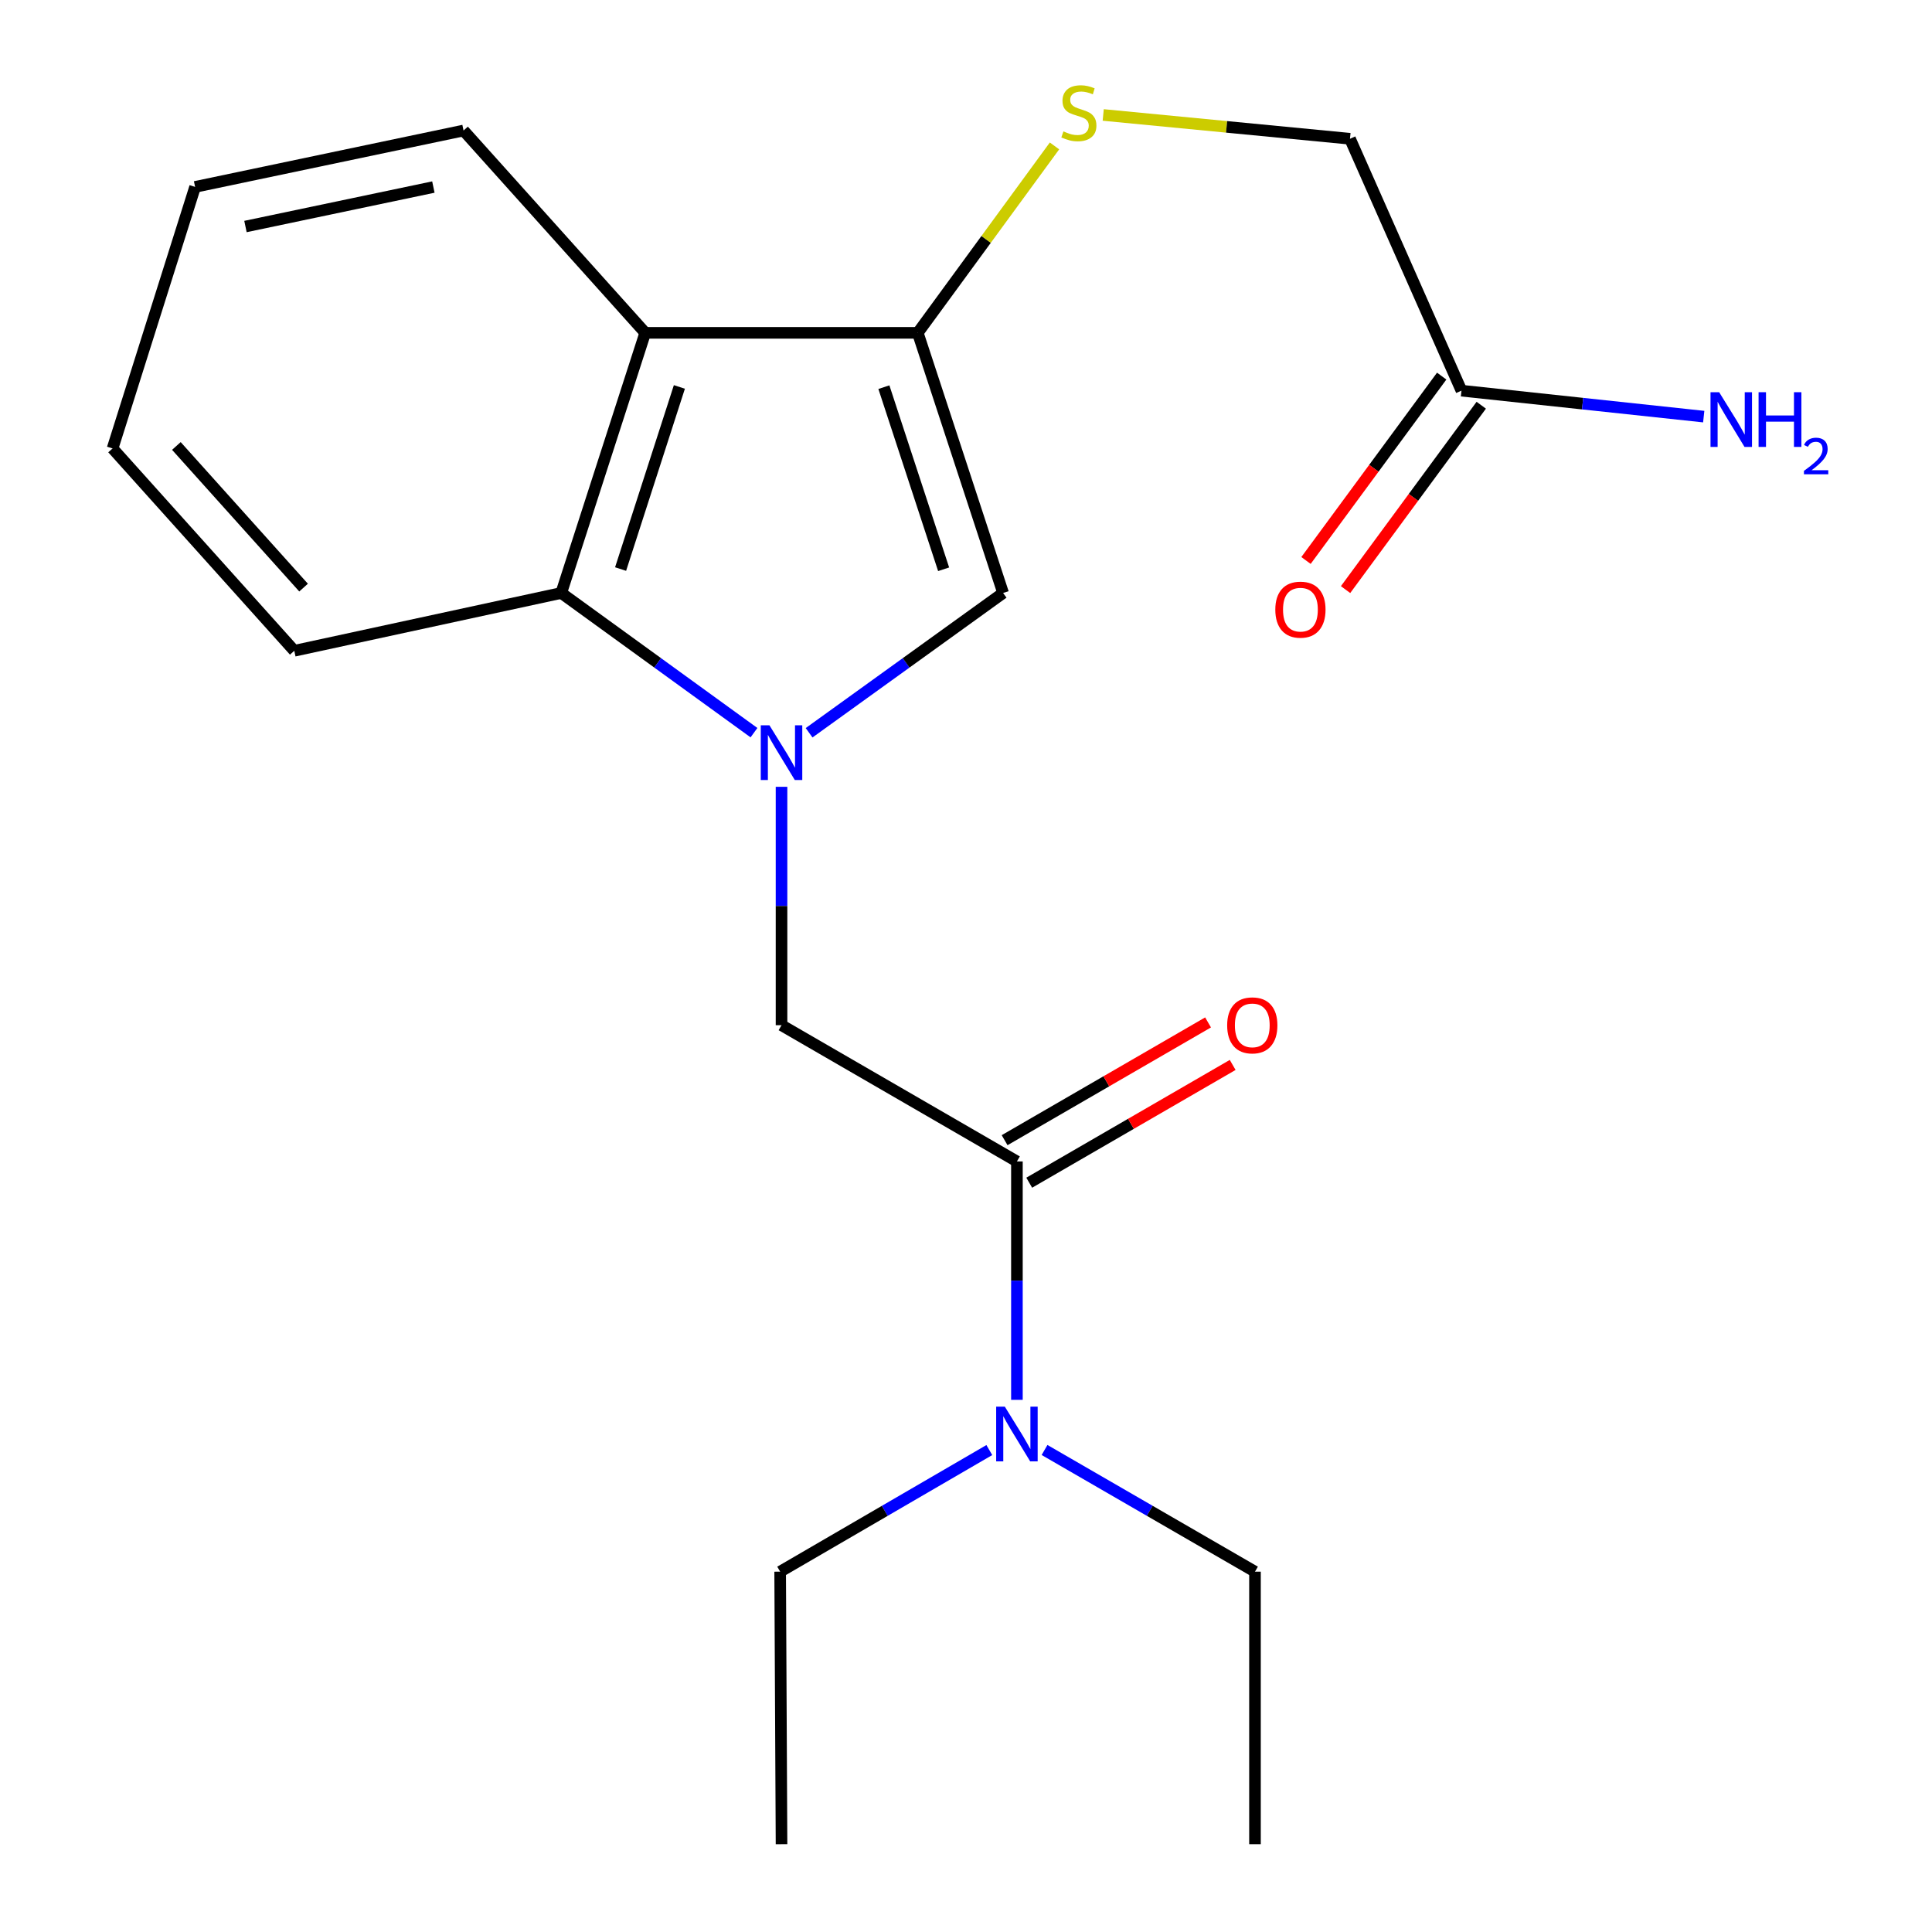 <?xml version='1.0' encoding='iso-8859-1'?>
<svg version='1.1' baseProfile='full'
              xmlns='http://www.w3.org/2000/svg'
                      xmlns:rdkit='http://www.rdkit.org/xml'
                      xmlns:xlink='http://www.w3.org/1999/xlink'
                  xml:space='preserve'
width='1000px' height='1000px' viewBox='0 0 1000 1000'>
<!-- END OF HEADER -->
<rect style='opacity:1.0;fill:#FFFFFF;stroke:none' width='1000' height='1000' x='0' y='0'> </rect>
<path class='bond-1' d='M 418.789,379.279 L 468.998,343.102' style='fill:none;fill-rule:evenodd;stroke:#0000FF;stroke-width:6px;stroke-linecap:butt;stroke-linejoin:miter;stroke-opacity:1' />
<path class='bond-1' d='M 468.998,343.102 L 519.206,306.925' style='fill:none;fill-rule:evenodd;stroke:#000000;stroke-width:6px;stroke-linecap:butt;stroke-linejoin:miter;stroke-opacity:1' />
<path class='bond-3' d='M 390.254,379.228 L 340.378,343.077' style='fill:none;fill-rule:evenodd;stroke:#0000FF;stroke-width:6px;stroke-linecap:butt;stroke-linejoin:miter;stroke-opacity:1' />
<path class='bond-3' d='M 340.378,343.077 L 290.501,306.925' style='fill:none;fill-rule:evenodd;stroke:#000000;stroke-width:6px;stroke-linecap:butt;stroke-linejoin:miter;stroke-opacity:1' />
<path class='bond-5' d='M 404.515,407.251 L 404.515,468.947' style='fill:none;fill-rule:evenodd;stroke:#0000FF;stroke-width:6px;stroke-linecap:butt;stroke-linejoin:miter;stroke-opacity:1' />
<path class='bond-5' d='M 404.515,468.947 L 404.515,530.644' style='fill:none;fill-rule:evenodd;stroke:#000000;stroke-width:6px;stroke-linecap:butt;stroke-linejoin:miter;stroke-opacity:1' />
<path class='bond-0' d='M 475.033,172.273 L 519.206,306.925' style='fill:none;fill-rule:evenodd;stroke:#000000;stroke-width:6px;stroke-linecap:butt;stroke-linejoin:miter;stroke-opacity:1' />
<path class='bond-0' d='M 457.499,200.397 L 488.42,294.653' style='fill:none;fill-rule:evenodd;stroke:#000000;stroke-width:6px;stroke-linecap:butt;stroke-linejoin:miter;stroke-opacity:1' />
<path class='bond-6' d='M 475.033,172.273 L 510.422,123.9' style='fill:none;fill-rule:evenodd;stroke:#000000;stroke-width:6px;stroke-linecap:butt;stroke-linejoin:miter;stroke-opacity:1' />
<path class='bond-6' d='M 510.422,123.9 L 545.81,75.526' style='fill:none;fill-rule:evenodd;stroke:#CCCC00;stroke-width:6px;stroke-linecap:butt;stroke-linejoin:miter;stroke-opacity:1' />
<path class='bond-21' d='M 475.033,172.273 L 333.968,172.273' style='fill:none;fill-rule:evenodd;stroke:#000000;stroke-width:6px;stroke-linecap:butt;stroke-linejoin:miter;stroke-opacity:1' />
<path class='bond-2' d='M 333.968,172.273 L 290.501,306.925' style='fill:none;fill-rule:evenodd;stroke:#000000;stroke-width:6px;stroke-linecap:butt;stroke-linejoin:miter;stroke-opacity:1' />
<path class='bond-2' d='M 351.646,200.282 L 321.219,294.539' style='fill:none;fill-rule:evenodd;stroke:#000000;stroke-width:6px;stroke-linecap:butt;stroke-linejoin:miter;stroke-opacity:1' />
<path class='bond-13' d='M 333.968,172.273 L 239.929,67.555' style='fill:none;fill-rule:evenodd;stroke:#000000;stroke-width:6px;stroke-linecap:butt;stroke-linejoin:miter;stroke-opacity:1' />
<path class='bond-14' d='M 290.501,306.925 L 152.318,336.845' style='fill:none;fill-rule:evenodd;stroke:#000000;stroke-width:6px;stroke-linecap:butt;stroke-linejoin:miter;stroke-opacity:1' />
<path class='bond-4' d='M 526.354,601.162 L 404.515,530.644' style='fill:none;fill-rule:evenodd;stroke:#000000;stroke-width:6px;stroke-linecap:butt;stroke-linejoin:miter;stroke-opacity:1' />
<path class='bond-8' d='M 526.354,601.162 L 526.354,662.858' style='fill:none;fill-rule:evenodd;stroke:#000000;stroke-width:6px;stroke-linecap:butt;stroke-linejoin:miter;stroke-opacity:1' />
<path class='bond-8' d='M 526.354,662.858 L 526.354,724.554' style='fill:none;fill-rule:evenodd;stroke:#0000FF;stroke-width:6px;stroke-linecap:butt;stroke-linejoin:miter;stroke-opacity:1' />
<path class='bond-9' d='M 532.723,612.165 L 585.376,581.687' style='fill:none;fill-rule:evenodd;stroke:#000000;stroke-width:6px;stroke-linecap:butt;stroke-linejoin:miter;stroke-opacity:1' />
<path class='bond-9' d='M 585.376,581.687 L 638.029,551.209' style='fill:none;fill-rule:evenodd;stroke:#FF0000;stroke-width:6px;stroke-linecap:butt;stroke-linejoin:miter;stroke-opacity:1' />
<path class='bond-9' d='M 519.985,590.159 L 572.638,559.681' style='fill:none;fill-rule:evenodd;stroke:#000000;stroke-width:6px;stroke-linecap:butt;stroke-linejoin:miter;stroke-opacity:1' />
<path class='bond-9' d='M 572.638,559.681 L 625.291,529.202' style='fill:none;fill-rule:evenodd;stroke:#FF0000;stroke-width:6px;stroke-linecap:butt;stroke-linejoin:miter;stroke-opacity:1' />
<path class='bond-11' d='M 571.025,59.504 L 634.888,65.663' style='fill:none;fill-rule:evenodd;stroke:#CCCC00;stroke-width:6px;stroke-linecap:butt;stroke-linejoin:miter;stroke-opacity:1' />
<path class='bond-11' d='M 634.888,65.663 L 698.751,71.821' style='fill:none;fill-rule:evenodd;stroke:#000000;stroke-width:6px;stroke-linecap:butt;stroke-linejoin:miter;stroke-opacity:1' />
<path class='bond-7' d='M 756.457,202.207 L 698.751,71.821' style='fill:none;fill-rule:evenodd;stroke:#000000;stroke-width:6px;stroke-linecap:butt;stroke-linejoin:miter;stroke-opacity:1' />
<path class='bond-10' d='M 746.218,194.671 L 711.102,242.386' style='fill:none;fill-rule:evenodd;stroke:#000000;stroke-width:6px;stroke-linecap:butt;stroke-linejoin:miter;stroke-opacity:1' />
<path class='bond-10' d='M 711.102,242.386 L 675.985,290.1' style='fill:none;fill-rule:evenodd;stroke:#FF0000;stroke-width:6px;stroke-linecap:butt;stroke-linejoin:miter;stroke-opacity:1' />
<path class='bond-10' d='M 766.697,209.743 L 731.581,257.457' style='fill:none;fill-rule:evenodd;stroke:#000000;stroke-width:6px;stroke-linecap:butt;stroke-linejoin:miter;stroke-opacity:1' />
<path class='bond-10' d='M 731.581,257.457 L 696.464,305.172' style='fill:none;fill-rule:evenodd;stroke:#FF0000;stroke-width:6px;stroke-linecap:butt;stroke-linejoin:miter;stroke-opacity:1' />
<path class='bond-12' d='M 756.457,202.207 L 819.151,208.924' style='fill:none;fill-rule:evenodd;stroke:#000000;stroke-width:6px;stroke-linecap:butt;stroke-linejoin:miter;stroke-opacity:1' />
<path class='bond-12' d='M 819.151,208.924 L 881.845,215.64' style='fill:none;fill-rule:evenodd;stroke:#0000FF;stroke-width:6px;stroke-linecap:butt;stroke-linejoin:miter;stroke-opacity:1' />
<path class='bond-15' d='M 512.07,750.547 L 457.939,782.02' style='fill:none;fill-rule:evenodd;stroke:#0000FF;stroke-width:6px;stroke-linecap:butt;stroke-linejoin:miter;stroke-opacity:1' />
<path class='bond-15' d='M 457.939,782.02 L 403.808,813.494' style='fill:none;fill-rule:evenodd;stroke:#000000;stroke-width:6px;stroke-linecap:butt;stroke-linejoin:miter;stroke-opacity:1' />
<path class='bond-16' d='M 540.653,750.509 L 595.115,782.002' style='fill:none;fill-rule:evenodd;stroke:#0000FF;stroke-width:6px;stroke-linecap:butt;stroke-linejoin:miter;stroke-opacity:1' />
<path class='bond-16' d='M 595.115,782.002 L 649.578,813.494' style='fill:none;fill-rule:evenodd;stroke:#000000;stroke-width:6px;stroke-linecap:butt;stroke-linejoin:miter;stroke-opacity:1' />
<path class='bond-22' d='M 239.929,67.555 L 100.983,96.74' style='fill:none;fill-rule:evenodd;stroke:#000000;stroke-width:6px;stroke-linecap:butt;stroke-linejoin:miter;stroke-opacity:1' />
<path class='bond-22' d='M 224.314,96.817 L 127.052,117.247' style='fill:none;fill-rule:evenodd;stroke:#000000;stroke-width:6px;stroke-linecap:butt;stroke-linejoin:miter;stroke-opacity:1' />
<path class='bond-20' d='M 152.318,336.845 L 58.265,232.112' style='fill:none;fill-rule:evenodd;stroke:#000000;stroke-width:6px;stroke-linecap:butt;stroke-linejoin:miter;stroke-opacity:1' />
<path class='bond-20' d='M 157.129,304.146 L 91.292,230.833' style='fill:none;fill-rule:evenodd;stroke:#000000;stroke-width:6px;stroke-linecap:butt;stroke-linejoin:miter;stroke-opacity:1' />
<path class='bond-18' d='M 403.808,813.494 L 404.515,954.545' style='fill:none;fill-rule:evenodd;stroke:#000000;stroke-width:6px;stroke-linecap:butt;stroke-linejoin:miter;stroke-opacity:1' />
<path class='bond-19' d='M 649.578,813.494 L 649.578,954.545' style='fill:none;fill-rule:evenodd;stroke:#000000;stroke-width:6px;stroke-linecap:butt;stroke-linejoin:miter;stroke-opacity:1' />
<path class='bond-17' d='M 100.983,96.74 L 58.265,232.112' style='fill:none;fill-rule:evenodd;stroke:#000000;stroke-width:6px;stroke-linecap:butt;stroke-linejoin:miter;stroke-opacity:1' />
<path  class='atom-0' d='M 398.255 375.404
L 407.535 390.404
Q 408.455 391.884, 409.935 394.564
Q 411.415 397.244, 411.495 397.404
L 411.495 375.404
L 415.255 375.404
L 415.255 403.724
L 411.375 403.724
L 401.415 387.324
Q 400.255 385.404, 399.015 383.204
Q 397.815 381.004, 397.455 380.324
L 397.455 403.724
L 393.775 403.724
L 393.775 375.404
L 398.255 375.404
' fill='#0000FF'/>
<path  class='atom-7' d='M 550.421 68.008
Q 550.741 68.128, 552.061 68.688
Q 553.381 69.248, 554.821 69.608
Q 556.301 69.928, 557.741 69.928
Q 560.421 69.928, 561.981 68.648
Q 563.541 67.328, 563.541 65.048
Q 563.541 63.488, 562.741 62.528
Q 561.981 61.568, 560.781 61.048
Q 559.581 60.528, 557.581 59.928
Q 555.061 59.168, 553.541 58.448
Q 552.061 57.728, 550.981 56.208
Q 549.941 54.688, 549.941 52.128
Q 549.941 48.568, 552.341 46.368
Q 554.781 44.168, 559.581 44.168
Q 562.861 44.168, 566.581 45.728
L 565.661 48.808
Q 562.261 47.408, 559.701 47.408
Q 556.941 47.408, 555.421 48.568
Q 553.901 49.688, 553.941 51.648
Q 553.941 53.168, 554.701 54.088
Q 555.501 55.008, 556.621 55.528
Q 557.781 56.048, 559.701 56.648
Q 562.261 57.448, 563.781 58.248
Q 565.301 59.048, 566.381 60.688
Q 567.501 62.288, 567.501 65.048
Q 567.501 68.968, 564.861 71.088
Q 562.261 73.168, 557.901 73.168
Q 555.381 73.168, 553.461 72.608
Q 551.581 72.088, 549.341 71.168
L 550.421 68.008
' fill='#CCCC00'/>
<path  class='atom-9' d='M 520.094 728.081
L 529.374 743.081
Q 530.294 744.561, 531.774 747.241
Q 533.254 749.921, 533.334 750.081
L 533.334 728.081
L 537.094 728.081
L 537.094 756.401
L 533.214 756.401
L 523.254 740.001
Q 522.094 738.081, 520.854 735.881
Q 519.654 733.681, 519.294 733.001
L 519.294 756.401
L 515.614 756.401
L 515.614 728.081
L 520.094 728.081
' fill='#0000FF'/>
<path  class='atom-10' d='M 635.179 530.724
Q 635.179 523.924, 638.539 520.124
Q 641.899 516.324, 648.179 516.324
Q 654.459 516.324, 657.819 520.124
Q 661.179 523.924, 661.179 530.724
Q 661.179 537.604, 657.779 541.524
Q 654.379 545.404, 648.179 545.404
Q 641.939 545.404, 638.539 541.524
Q 635.179 537.644, 635.179 530.724
M 648.179 542.204
Q 652.499 542.204, 654.819 539.324
Q 657.179 536.404, 657.179 530.724
Q 657.179 525.164, 654.819 522.364
Q 652.499 519.524, 648.179 519.524
Q 643.859 519.524, 641.499 522.324
Q 639.179 525.124, 639.179 530.724
Q 639.179 536.444, 641.499 539.324
Q 643.859 542.204, 648.179 542.204
' fill='#FF0000'/>
<path  class='atom-11' d='M 660.098 315.552
Q 660.098 308.752, 663.458 304.952
Q 666.818 301.152, 673.098 301.152
Q 679.378 301.152, 682.738 304.952
Q 686.098 308.752, 686.098 315.552
Q 686.098 322.432, 682.698 326.352
Q 679.298 330.232, 673.098 330.232
Q 666.858 330.232, 663.458 326.352
Q 660.098 322.472, 660.098 315.552
M 673.098 327.032
Q 677.418 327.032, 679.738 324.152
Q 682.098 321.232, 682.098 315.552
Q 682.098 309.992, 679.738 307.192
Q 677.418 304.352, 673.098 304.352
Q 668.778 304.352, 666.418 307.152
Q 664.098 309.952, 664.098 315.552
Q 664.098 321.272, 666.418 324.152
Q 668.778 327.032, 673.098 327.032
' fill='#FF0000'/>
<path  class='atom-13' d='M 889.836 203.007
L 899.116 218.007
Q 900.036 219.487, 901.516 222.167
Q 902.996 224.847, 903.076 225.007
L 903.076 203.007
L 906.836 203.007
L 906.836 231.327
L 902.956 231.327
L 892.996 214.927
Q 891.836 213.007, 890.596 210.807
Q 889.396 208.607, 889.036 207.927
L 889.036 231.327
L 885.356 231.327
L 885.356 203.007
L 889.836 203.007
' fill='#0000FF'/>
<path  class='atom-13' d='M 910.236 203.007
L 914.076 203.007
L 914.076 215.047
L 928.556 215.047
L 928.556 203.007
L 932.396 203.007
L 932.396 231.327
L 928.556 231.327
L 928.556 218.247
L 914.076 218.247
L 914.076 231.327
L 910.236 231.327
L 910.236 203.007
' fill='#0000FF'/>
<path  class='atom-13' d='M 933.769 230.333
Q 934.455 228.564, 936.092 227.588
Q 937.729 226.584, 939.999 226.584
Q 942.824 226.584, 944.408 228.116
Q 945.992 229.647, 945.992 232.366
Q 945.992 235.138, 943.933 237.725
Q 941.9 240.312, 937.676 243.375
L 946.309 243.375
L 946.309 245.487
L 933.716 245.487
L 933.716 243.718
Q 937.201 241.236, 939.26 239.388
Q 941.345 237.54, 942.349 235.877
Q 943.352 234.214, 943.352 232.498
Q 943.352 230.703, 942.454 229.7
Q 941.557 228.696, 939.999 228.696
Q 938.494 228.696, 937.491 229.304
Q 936.488 229.911, 935.775 231.257
L 933.769 230.333
' fill='#0000FF'/>
</svg>

